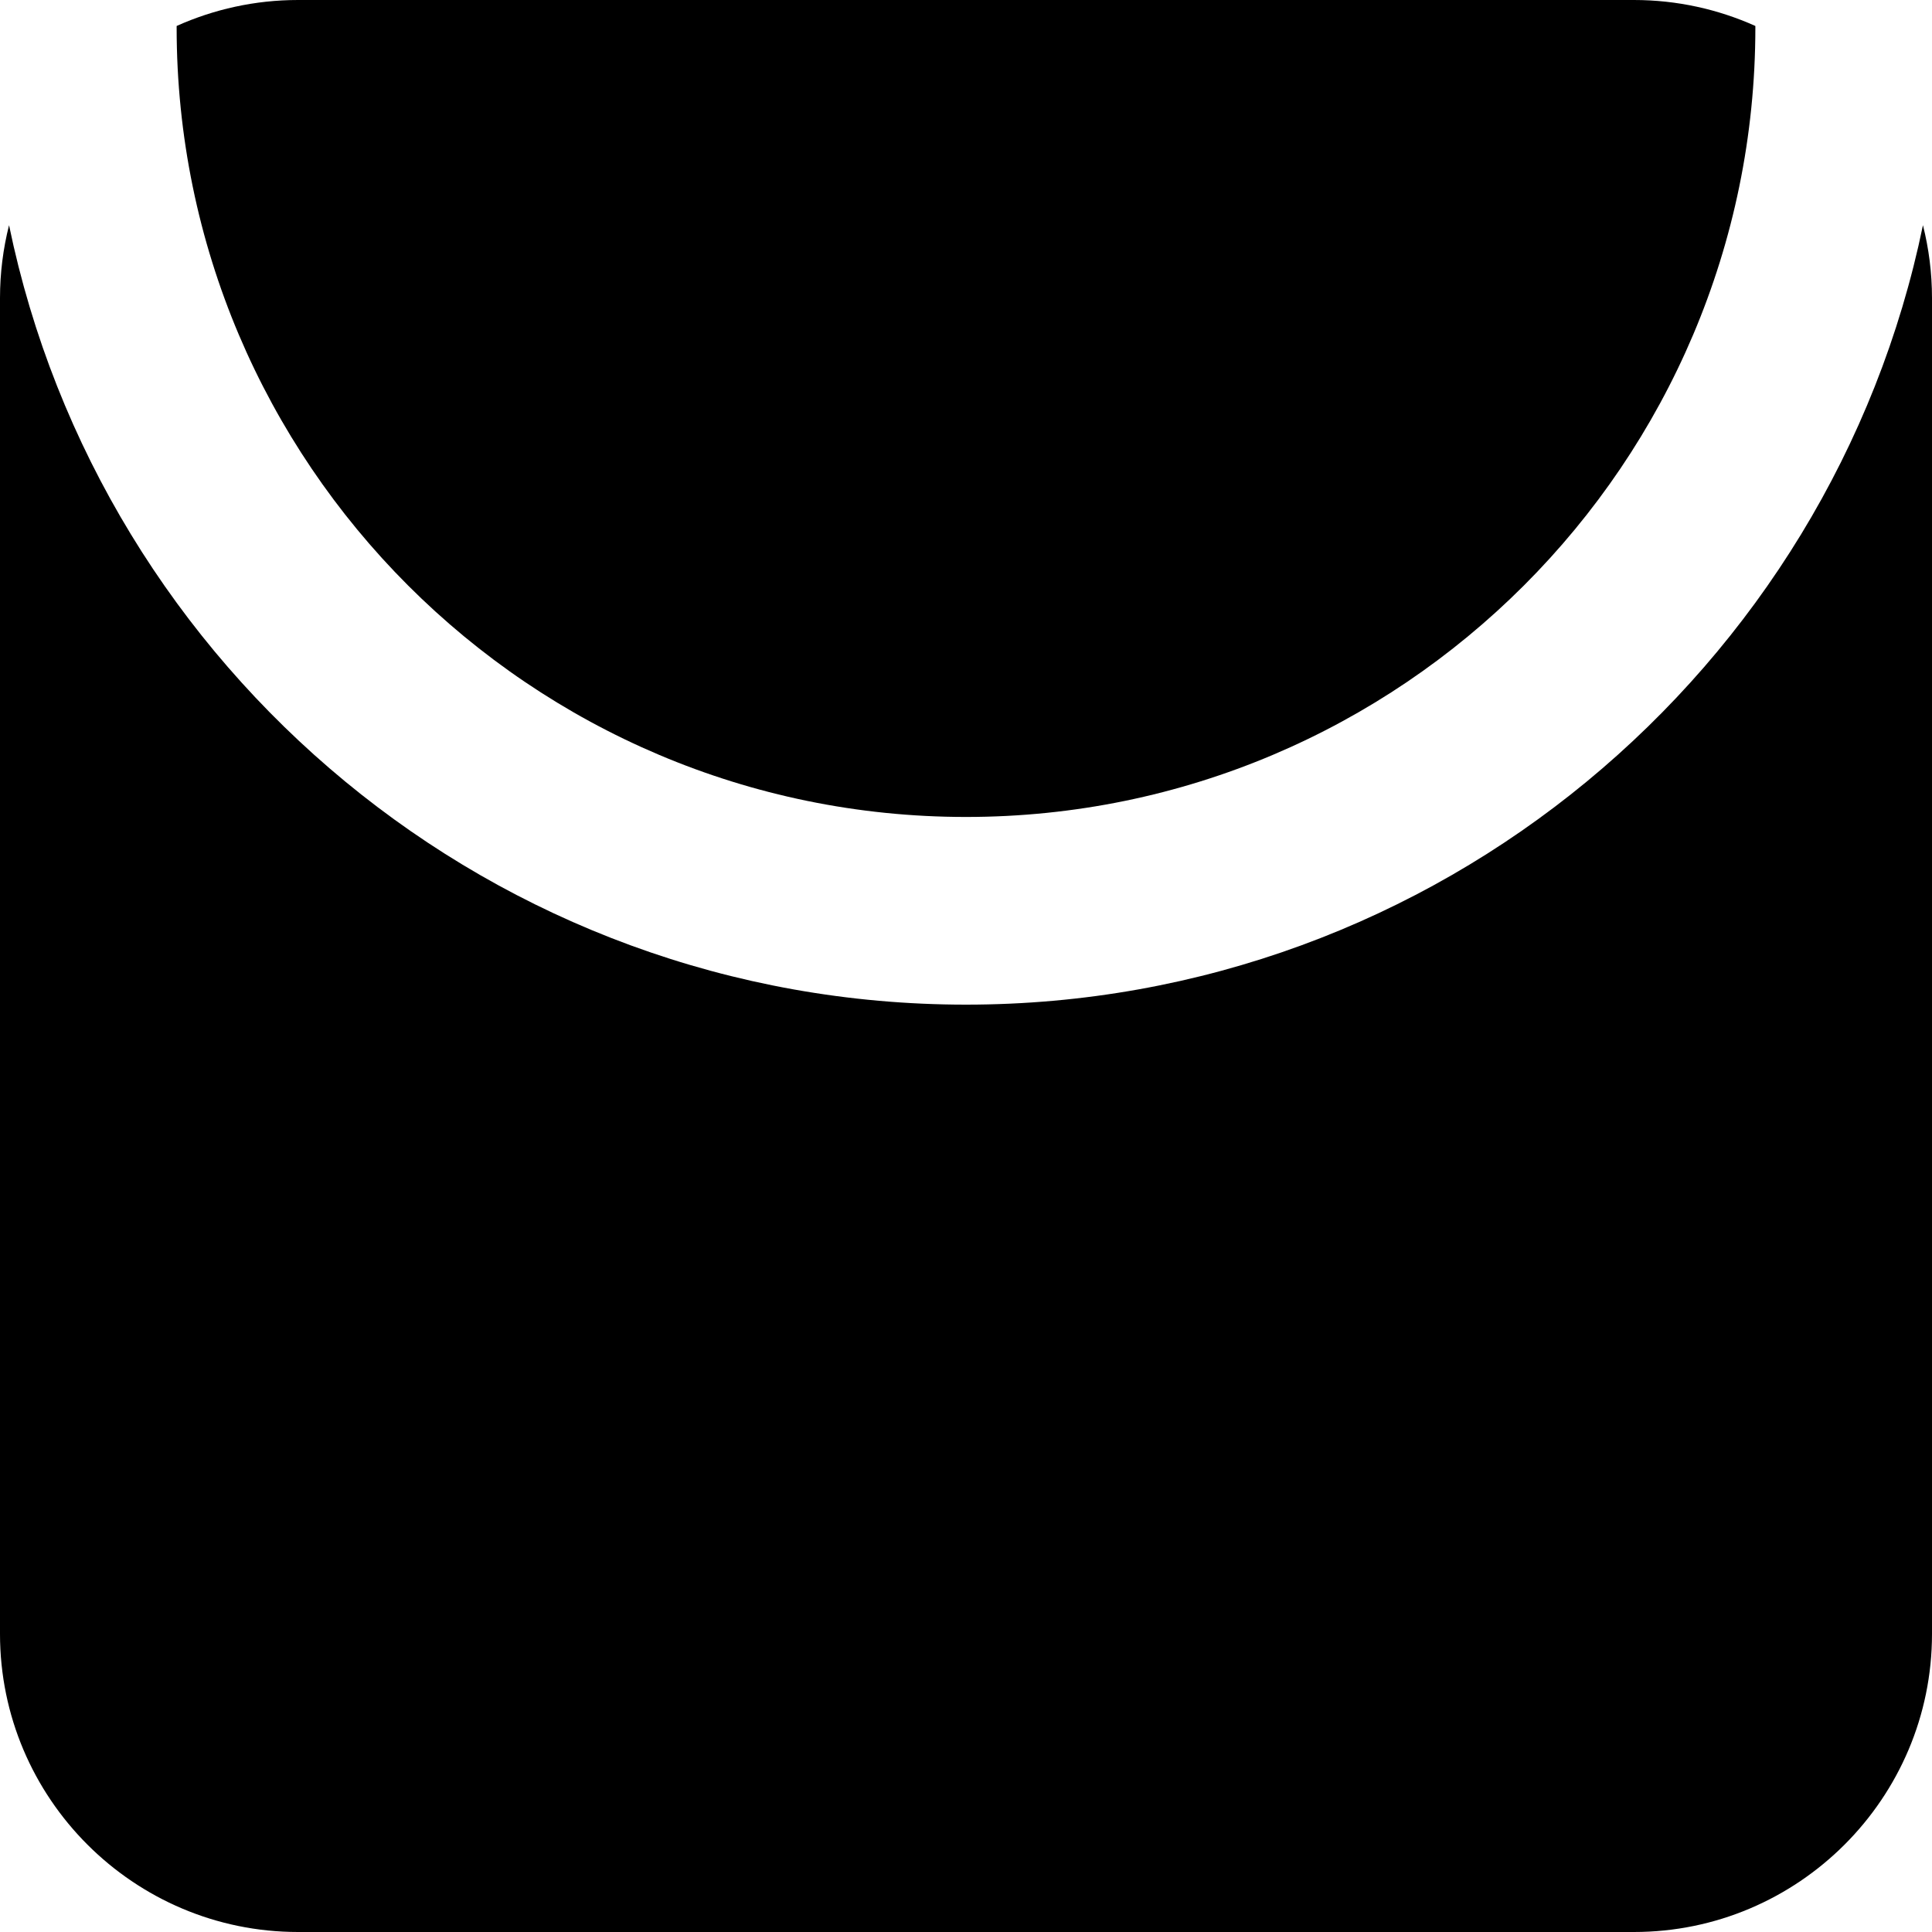<?xml version='1.0' encoding='iso-8859-1'?>
<!-- Uploaded to: SVG Repo, www.svgrepo.com, Generator: SVG Repo Mixer Tools -->
<svg fill="#000000" height="800px" width="800px" version="1.1" xmlns="http://www.w3.org/2000/svg" viewBox="0 0 350 350" xmlns:xlink="http://www.w3.org/1999/xlink" enable-background="new 0 0 350 350">
  <g>
    <g>
      <path d="M175,148c78.851,0,143-64.149,143-143c0-0.1-0.004-0.199-0.004-0.298C311.272,1.69,303.832,0,296,0H54    c-7.832,0-15.272,1.69-21.996,4.702C32.004,4.801,32,4.9,32,5C32,83.851,96.149,148,175,148z"/>
      <path d="M348.361,40.796C331.763,121.293,260.339,182,175,182S18.237,121.293,1.639,40.796    C0.572,45.024,0,49.446,0,54v242c0,29.775,24.225,54,54,54h242c29.775,0,54-24.225,54-54V54    C350,49.446,349.427,45.024,348.361,40.796z"/>
    </g>
  </g>
</svg>